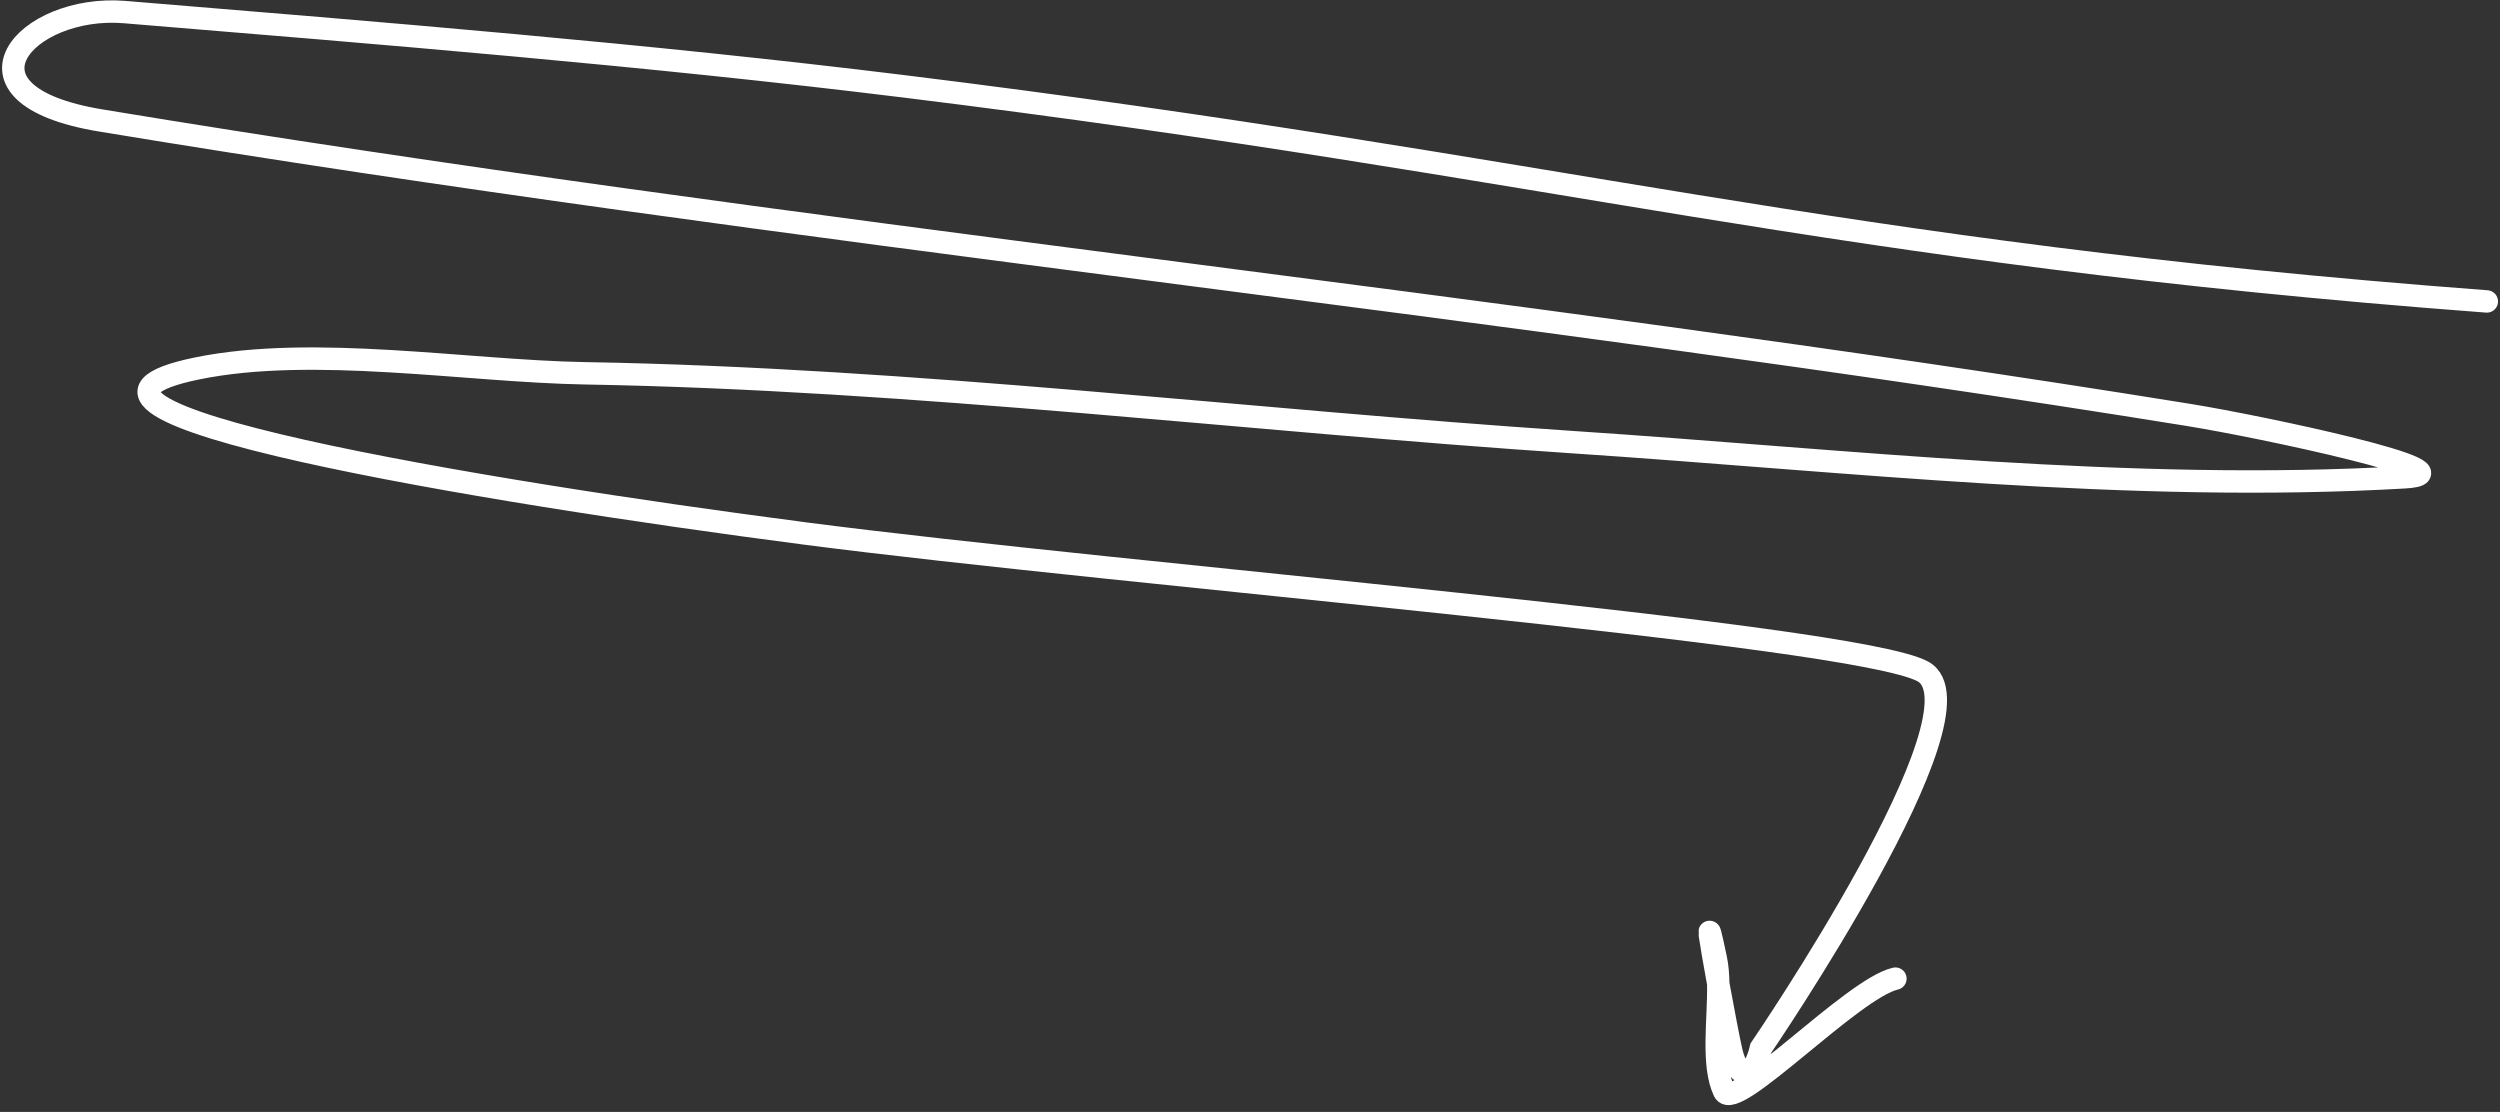 <?xml version="1.0" encoding="UTF-8"?> <svg xmlns="http://www.w3.org/2000/svg" width="335" height="149" viewBox="0 0 335 149" fill="none"><rect x="0" y="0" width="335" height="149" fill="#333333" stroke="none"/> <path d="M333.235 40.393C244.398 33.702 209.631 22.479 121.115 11.568C86.819 7.34 51.114 4.451 16.687 1.617C3.438 0.526 -7.369 12.688 13.452 16.134C106.381 31.516 200.215 40.59 293.23 55.593C303.156 57.194 332.244 63.378 322.21 63.958C285.431 66.082 247.461 61.687 210.862 59.256C166.788 56.328 122.575 50.782 78.392 50.021C62.521 49.747 41.976 46.188 26.435 49.365C-1.066 54.988 64.645 65.854 107.766 71.475C150.887 77.096 248.288 84.927 257.644 89.963C267 95 235.963 140.434 235.963 140.434C235.075 144.297 233.026 145.181 232.005 140.88C231.715 139.66 230.931 135.572 230.247 131.833M230.247 131.833C229.21 126.156 228.406 121.282 229.925 128.465C230.139 129.476 230.226 130.617 230.247 131.833ZM230.247 131.833C230.331 136.679 229.349 142.696 231.036 146.248C232.419 149.159 248.25 132.433 253.987 131.138" stroke="white" stroke-width="3" stroke-linecap="round"></path> </svg> 